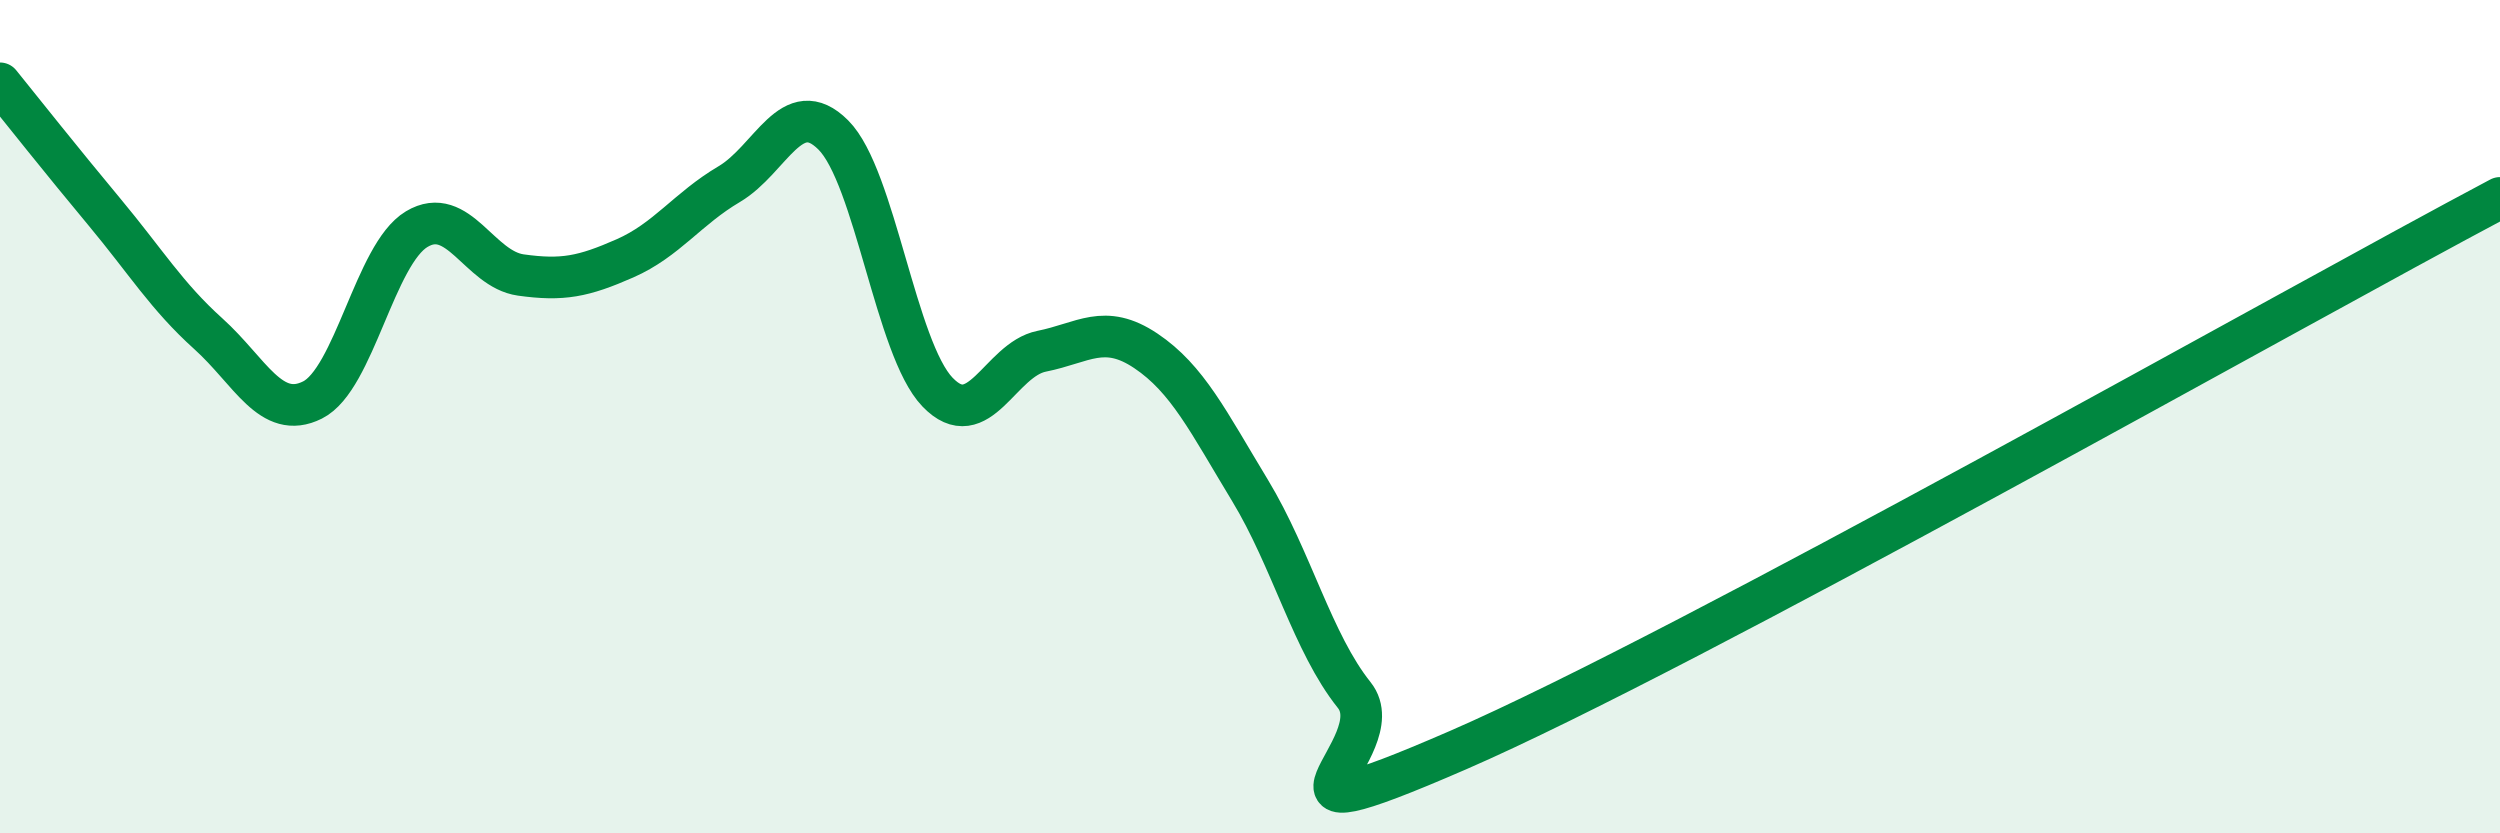 
    <svg width="60" height="20" viewBox="0 0 60 20" xmlns="http://www.w3.org/2000/svg">
      <path
        d="M 0,2 C 0.5,2.62 1.5,3.88 2.5,5.08 C 3.5,6.28 4,7.11 5,8.01 C 6,8.91 6.5,10.1 7.5,9.6 C 8.5,9.1 9,6.1 10,5.5 C 11,4.9 11.5,6.46 12.5,6.6 C 13.5,6.74 14,6.64 15,6.2 C 16,5.76 16.5,5.01 17.5,4.42 C 18.5,3.83 19,2.24 20,3.24 C 21,4.24 21.5,8.37 22.5,9.41 C 23.5,10.45 24,8.63 25,8.43 C 26,8.23 26.5,7.75 27.5,8.42 C 28.5,9.09 29,10.12 30,11.77 C 31,13.42 31.5,15.43 32.5,16.68 C 33.5,17.93 29.5,20.39 35,18 C 40.5,15.61 55,7.4 60,4.75L60 20L0 20Z"
        fill="#008740"
        opacity="0.1"
        stroke-linecap="round"
        stroke-linejoin="round"
      />
      <path
        d="M 0,2 C 0.5,2.62 1.5,3.88 2.5,5.08 C 3.5,6.28 4,7.11 5,8.01 C 6,8.91 6.5,10.1 7.5,9.6 C 8.5,9.1 9,6.1 10,5.5 C 11,4.9 11.5,6.46 12.5,6.6 C 13.5,6.74 14,6.64 15,6.2 C 16,5.76 16.5,5.01 17.5,4.42 C 18.5,3.83 19,2.24 20,3.24 C 21,4.24 21.5,8.37 22.5,9.41 C 23.5,10.45 24,8.63 25,8.43 C 26,8.23 26.5,7.75 27.5,8.42 C 28.5,9.09 29,10.12 30,11.77 C 31,13.42 31.5,15.43 32.5,16.68 C 33.5,17.93 29.5,20.39 35,18 C 40.5,15.61 55,7.4 60,4.75"
        stroke="#008740"
        stroke-width="1"
        fill="none"
        stroke-linecap="round"
        stroke-linejoin="round"
      />
    </svg>
  